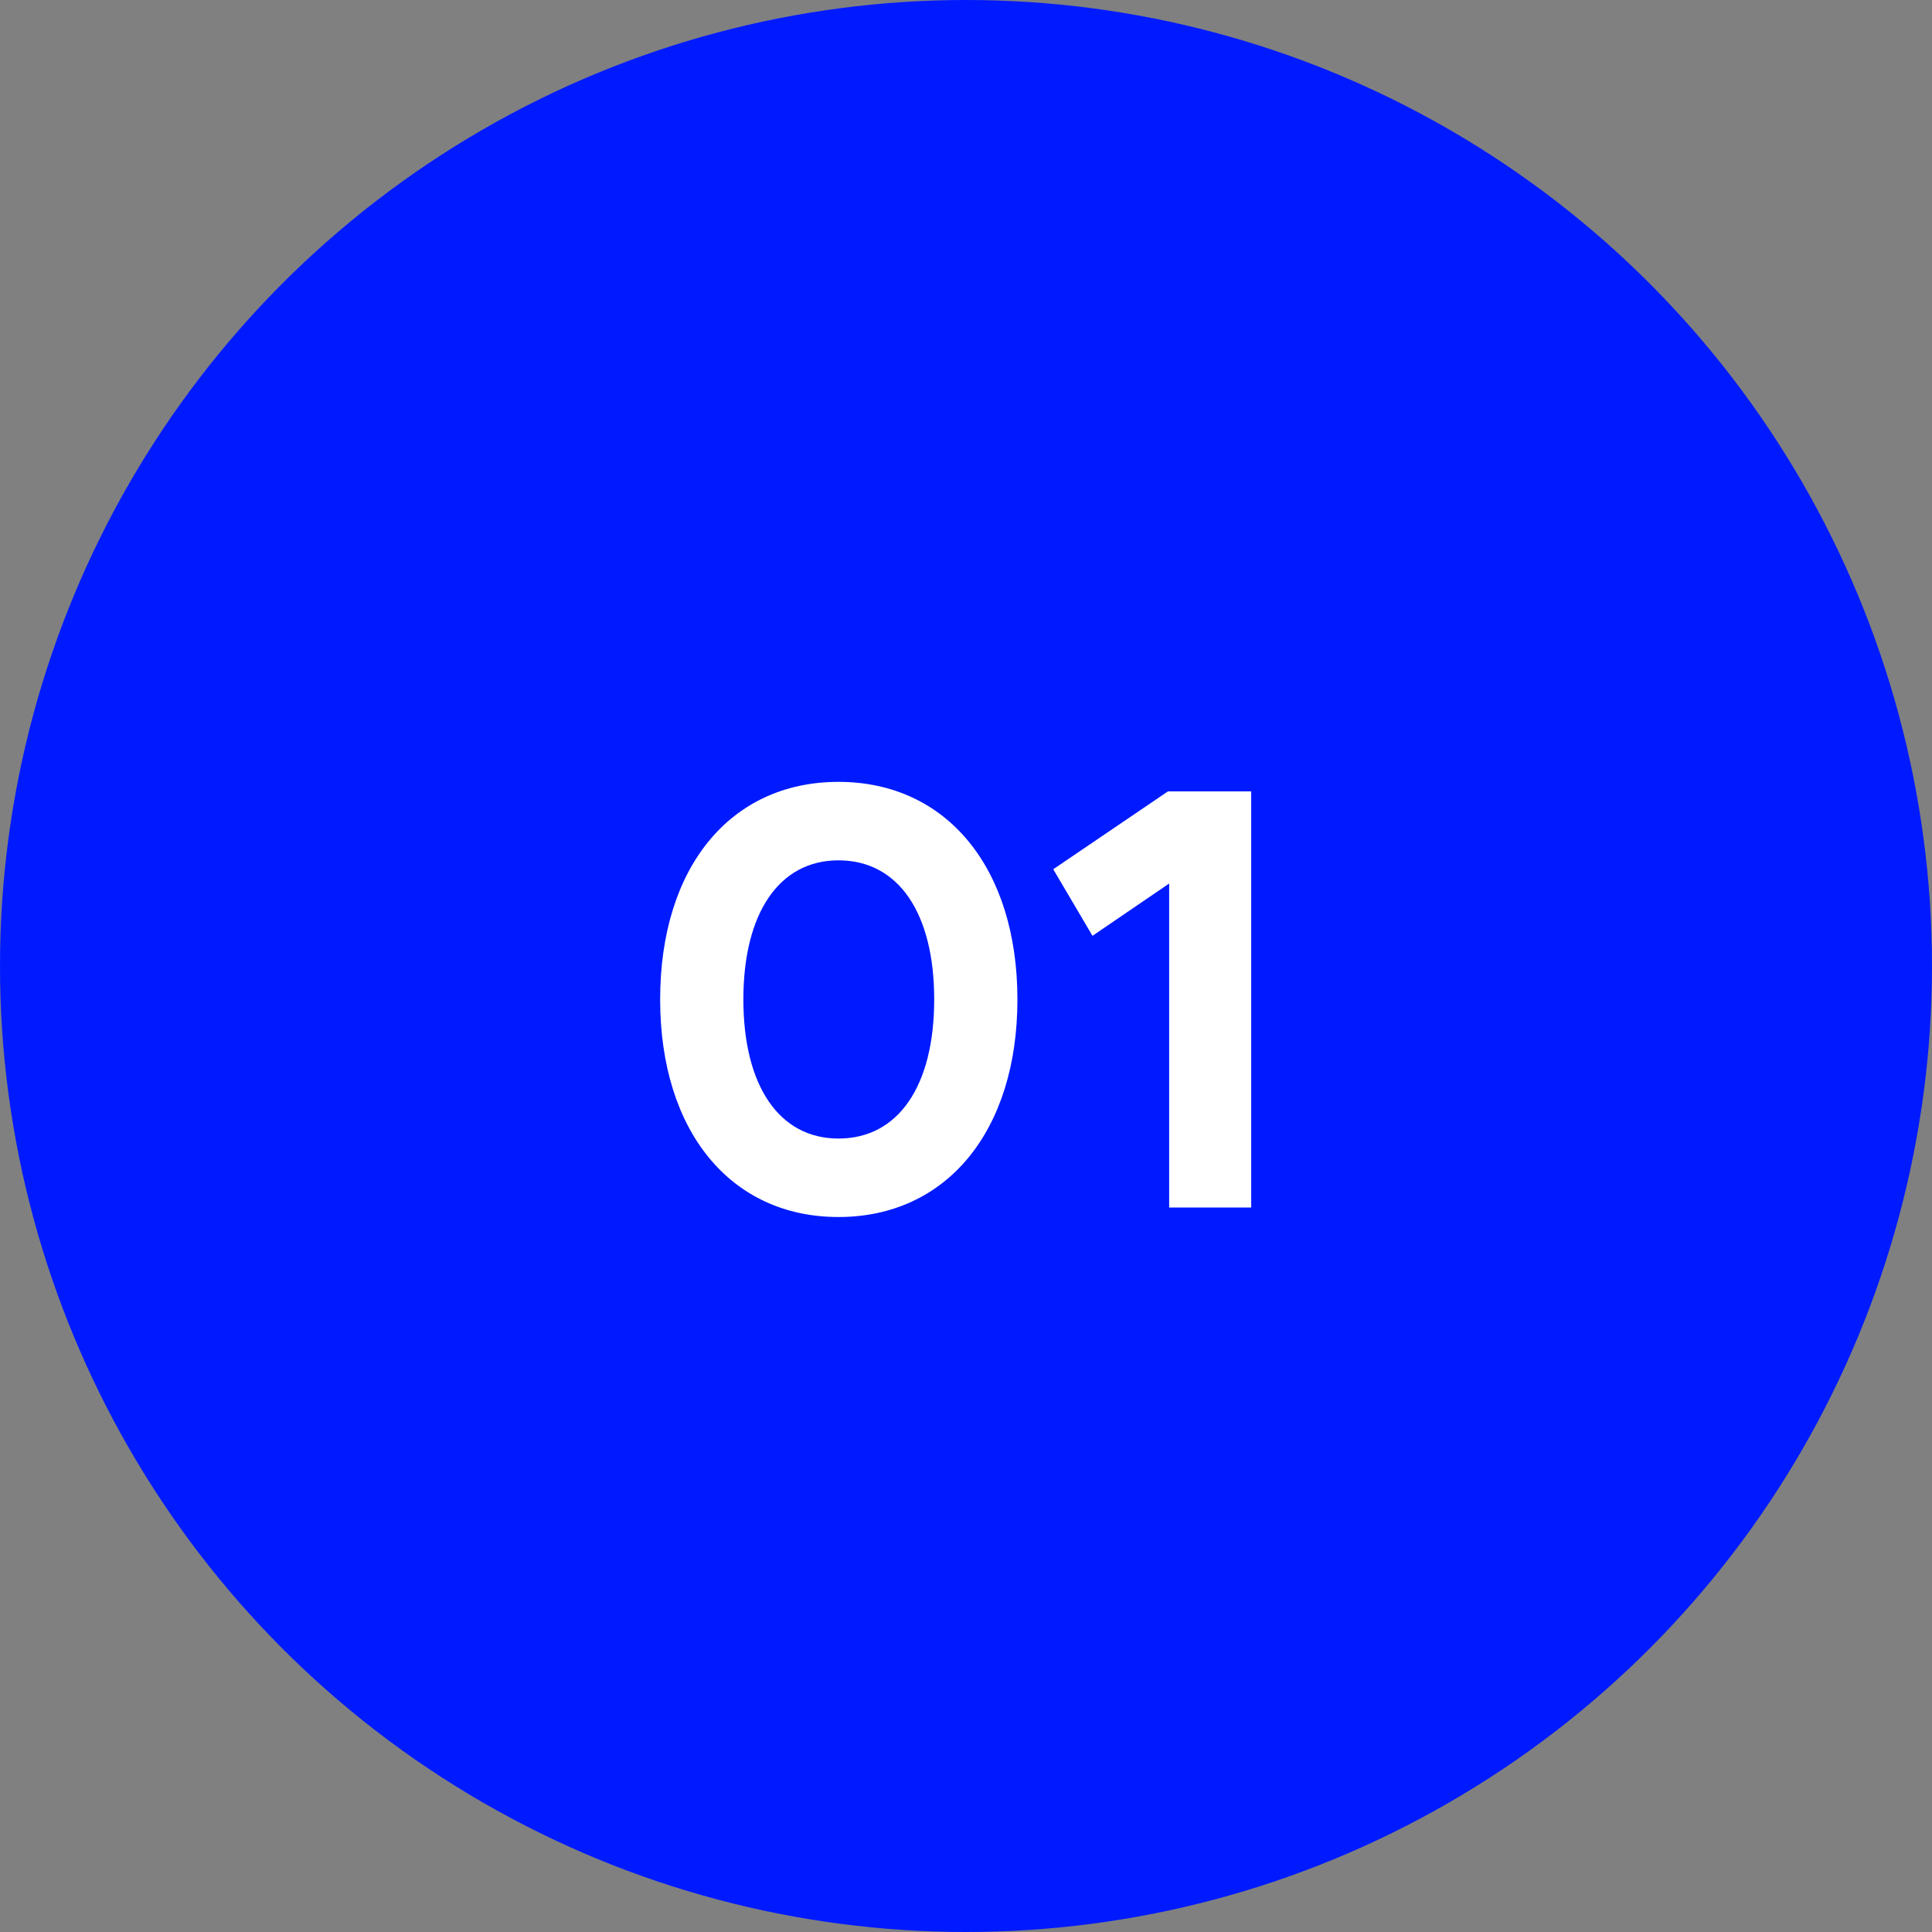 <?xml version="1.0" encoding="UTF-8"?> <svg xmlns="http://www.w3.org/2000/svg" width="208" height="208" viewBox="0 0 208 208" fill="none"><rect x="0" y="0" width="208" height="208" fill="#808080" stroke="none"/><circle cx="104" cy="104" r="104" fill="#001AFF"></circle><path d="M109.536 107.6C109.536 121.744 101.92 131.024 90.272 131.024C78.624 131.024 71.072 121.744 71.072 107.6C71.072 93.392 78.624 84.176 90.272 84.176C101.92 84.176 109.536 93.456 109.536 107.6ZM80.032 107.6C80.032 116.88 83.872 122.576 90.272 122.576C96.736 122.576 100.576 116.88 100.576 107.6C100.576 98.32 96.736 92.624 90.272 92.624C83.872 92.624 80.032 98.32 80.032 107.6ZM134.705 130H125.873V95.12L117.617 100.752L113.393 93.584L125.745 85.2H134.705V130Z" fill="white"></path></svg> 